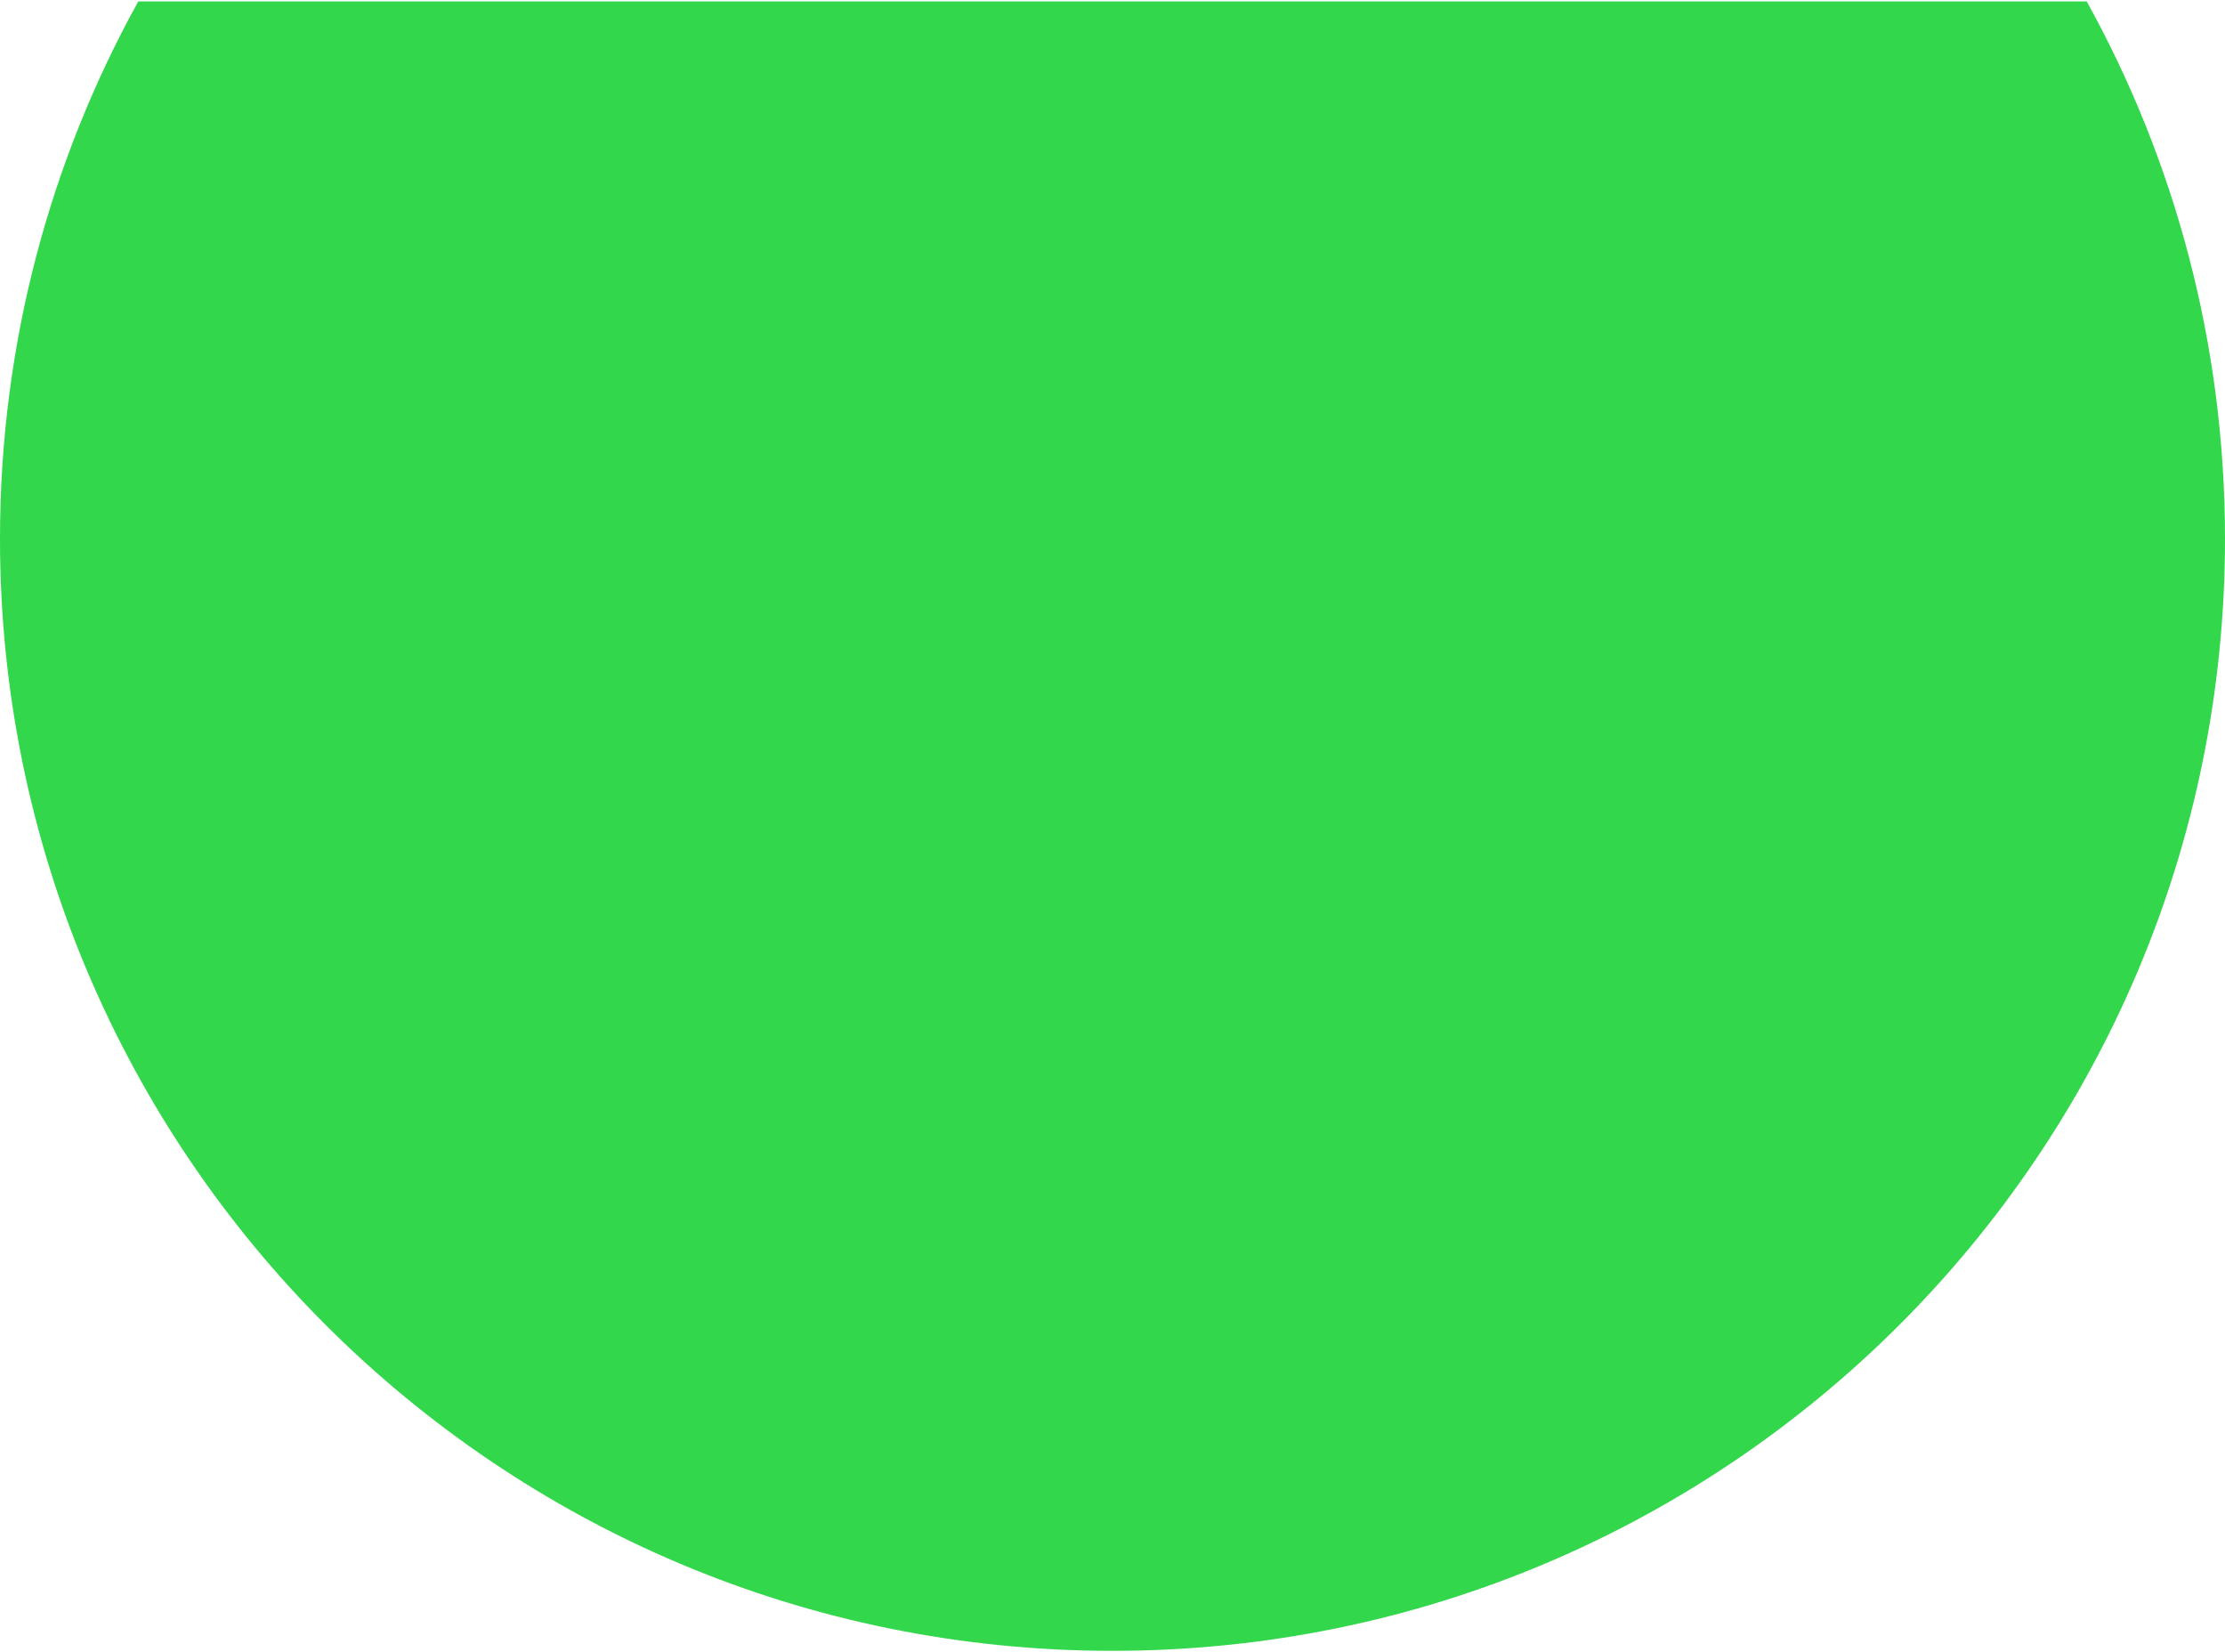 <svg width="870" height="646" viewBox="0 0 870 646" fill="none" xmlns="http://www.w3.org/2000/svg">
<path d="M870 210.651C870 450.774 675.244 645.432 435 645.432C194.756 645.432 0 450.774 0 210.651C0 134.457 19.61 62.84 54.06 0.568C215.672 0.568 270.989 0.568 435 0.568C599.011 0.568 689.664 0.568 815.94 0.568C850.39 62.84 870 134.457 870 210.651Z" fill="#32D74B"/>
</svg>